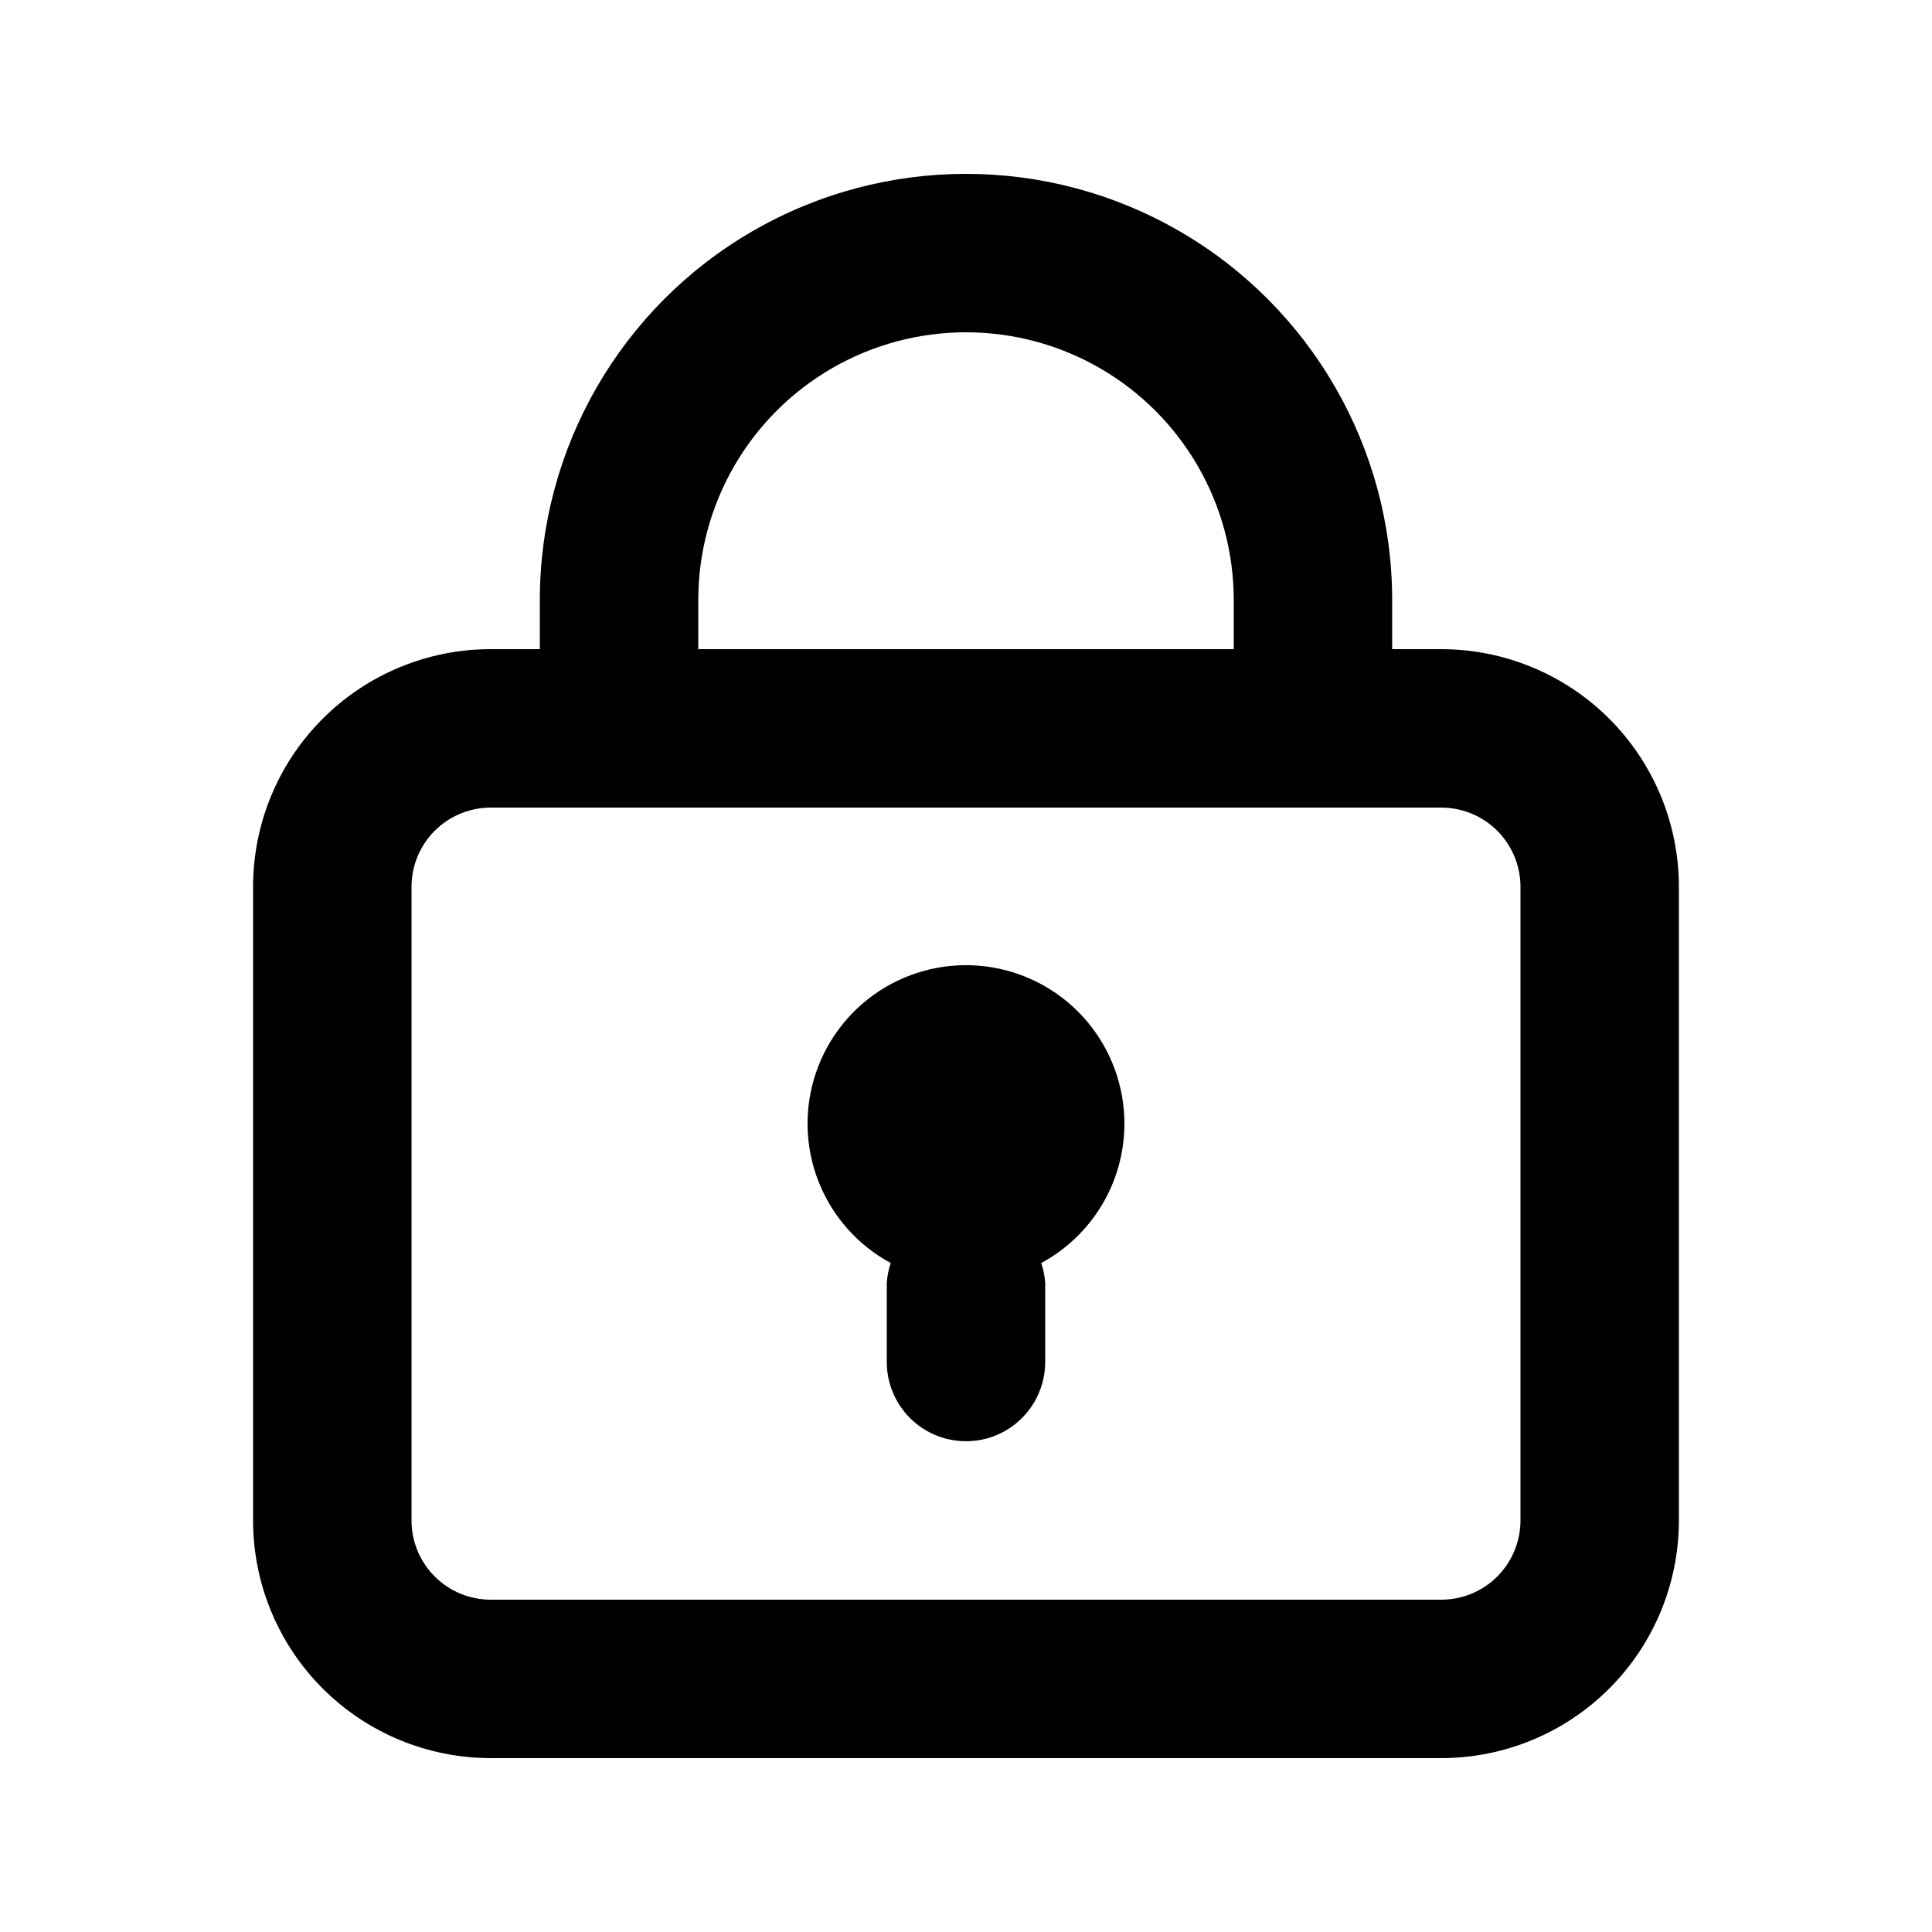 <?xml version="1.0" encoding="UTF-8"?>
<!-- Uploaded to: SVG Find, www.svgrepo.com, Generator: SVG Find Mixer Tools -->
<svg fill="#000000" width="800px" height="800px" version="1.1" viewBox="144 144 512 512" xmlns="http://www.w3.org/2000/svg">
 <g>
  <path d="m525.95 316.03h-13.016l0.004-13.016c0-40.348-21.527-77.633-56.469-97.809-34.945-20.172-77.996-20.172-112.94 0-34.945 20.176-56.469 57.461-56.469 97.809v13.016h-13.016c-16.703 0-32.723 6.633-44.531 18.445-11.812 11.809-18.445 27.828-18.445 44.531v167.94-0.004c0 16.703 6.633 32.723 18.445 44.531 11.809 11.812 27.828 18.445 44.531 18.445h251.9c16.703 0 32.723-6.633 44.531-18.445 11.812-11.809 18.445-27.828 18.445-44.531v-167.93c0-16.703-6.633-32.723-18.445-44.531-11.809-11.812-27.828-18.445-44.531-18.445zm-196.9-13.016c0-25.348 13.523-48.773 35.477-61.449 21.953-12.672 49-12.672 70.953 0 21.953 12.676 35.477 36.102 35.477 61.449v13.016h-141.91zm217.89 243.93c0 5.57-2.211 10.91-6.148 14.844-3.934 3.938-9.273 6.148-14.844 6.148h-251.9c-5.566 0-10.906-2.211-14.844-6.148-3.938-3.934-6.148-9.273-6.148-14.844v-167.93c0-5.57 2.211-10.91 6.148-14.844 3.938-3.938 9.277-6.148 14.844-6.148h251.9c5.57 0 10.91 2.211 14.844 6.148 3.938 3.934 6.148 9.273 6.148 14.844z"/>
  <path d="m441.98 441.98c0.047-9.953-3.438-19.598-9.84-27.219-6.402-7.617-15.301-12.715-25.113-14.383-9.809-1.668-19.895 0.203-28.453 5.281-8.559 5.078-15.035 13.031-18.277 22.441-3.238 9.406-3.031 19.66 0.586 28.934 3.617 9.27 10.414 16.953 19.168 21.68-0.57 1.699-0.922 3.461-1.047 5.246v20.992c0 7.5 4 14.43 10.496 18.18 6.492 3.75 14.496 3.75 20.992 0 6.492-3.75 10.496-10.68 10.496-18.18v-20.992c-0.125-1.785-0.48-3.547-1.051-5.246 6.633-3.582 12.18-8.883 16.059-15.344 3.879-6.465 5.945-13.855 5.984-21.391z"/>
 </g>
</svg>